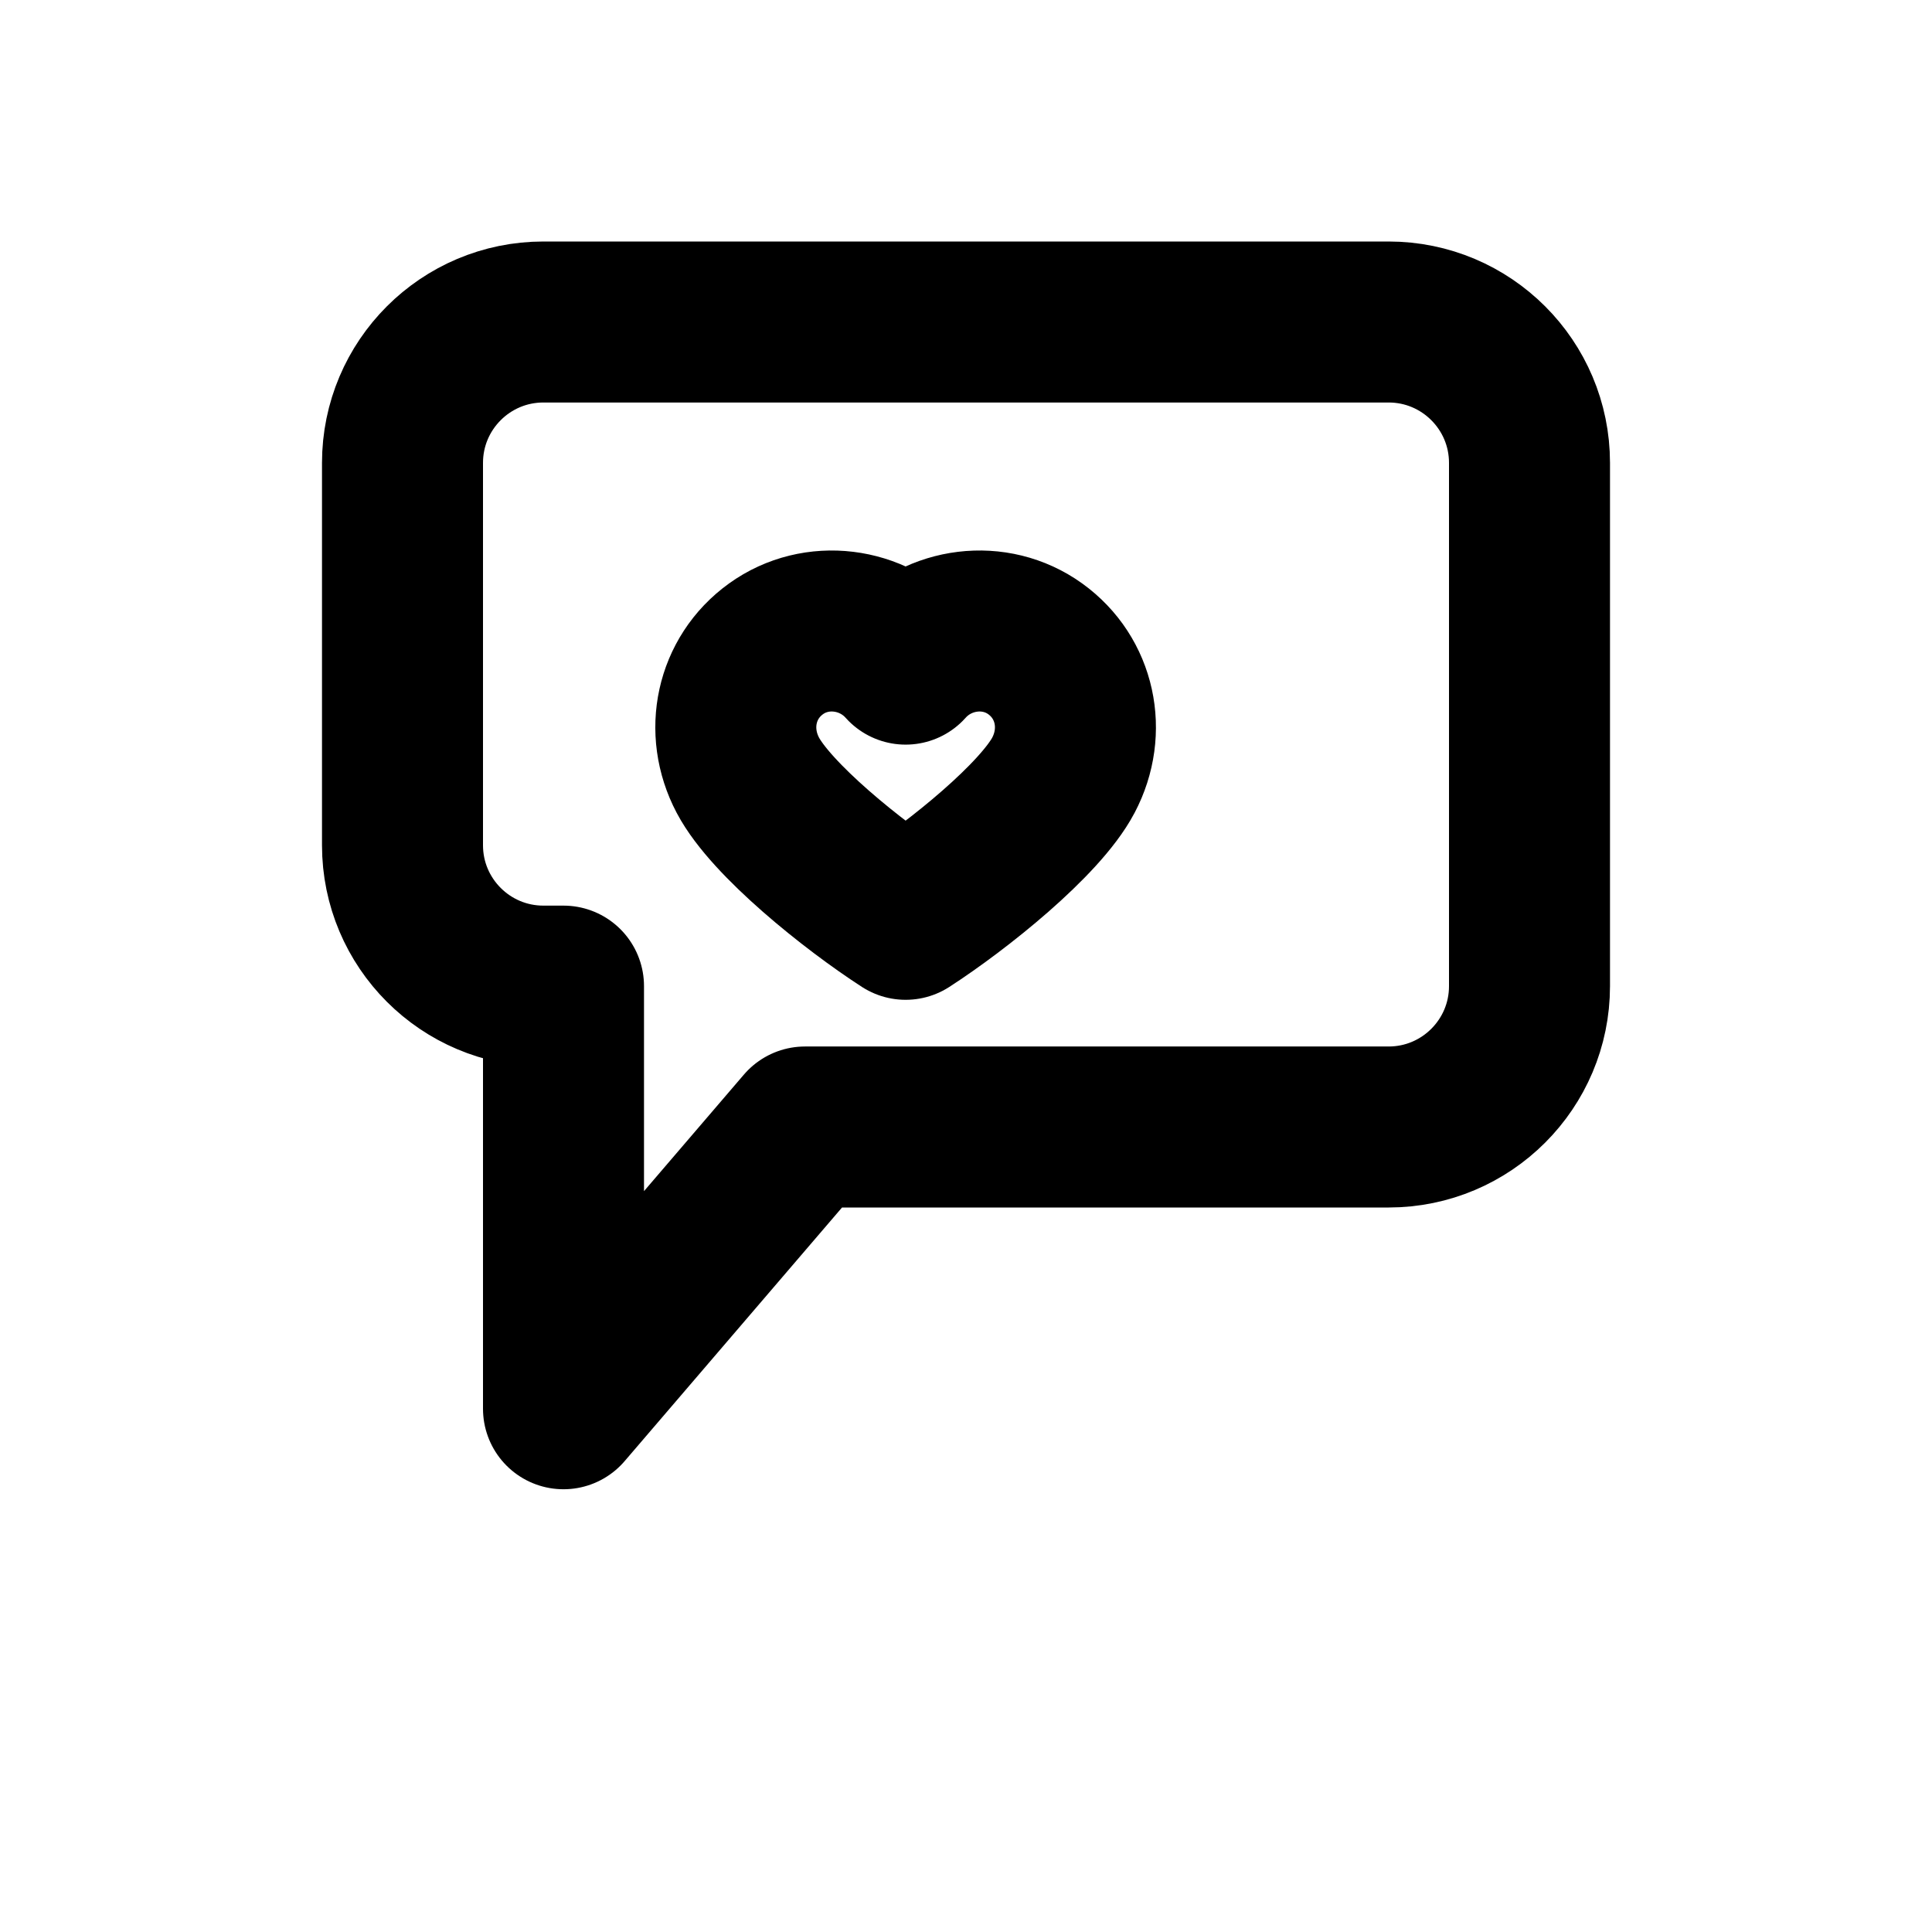 <svg xmlns="http://www.w3.org/2000/svg" fill="none" viewBox="0 0 24 24" height="48" width="48">
  <path stroke-linejoin="round" stroke-linecap="round" stroke-width="2" stroke="currentColor" d="M5 5.75C5 4.784 5.784 4 6.75 4H17.25C18.216 4 19 4.784 19 5.75V12.25C19 13.216 18.216 14 17.25 14H10L7 17.5V12.25H6.75C5.784 12.25 5 11.466 5 10.5V5.75Z"></path>
  <path stroke-linejoin="round" stroke-linecap="round" stroke-width="2" stroke="currentColor" d="M11.25 8.25C10.84 7.79 10.14 7.7 9.64 8.06C9.14 8.42 9 9.08 9.29 9.63C9.58 10.18 10.6 11 11.25 11.42C11.9 11 12.92 10.18 13.21 9.63C13.5 9.08 13.36 8.42 12.86 8.06C12.36 7.7 11.66 7.79 11.25 8.25Z"></path>
</svg>
